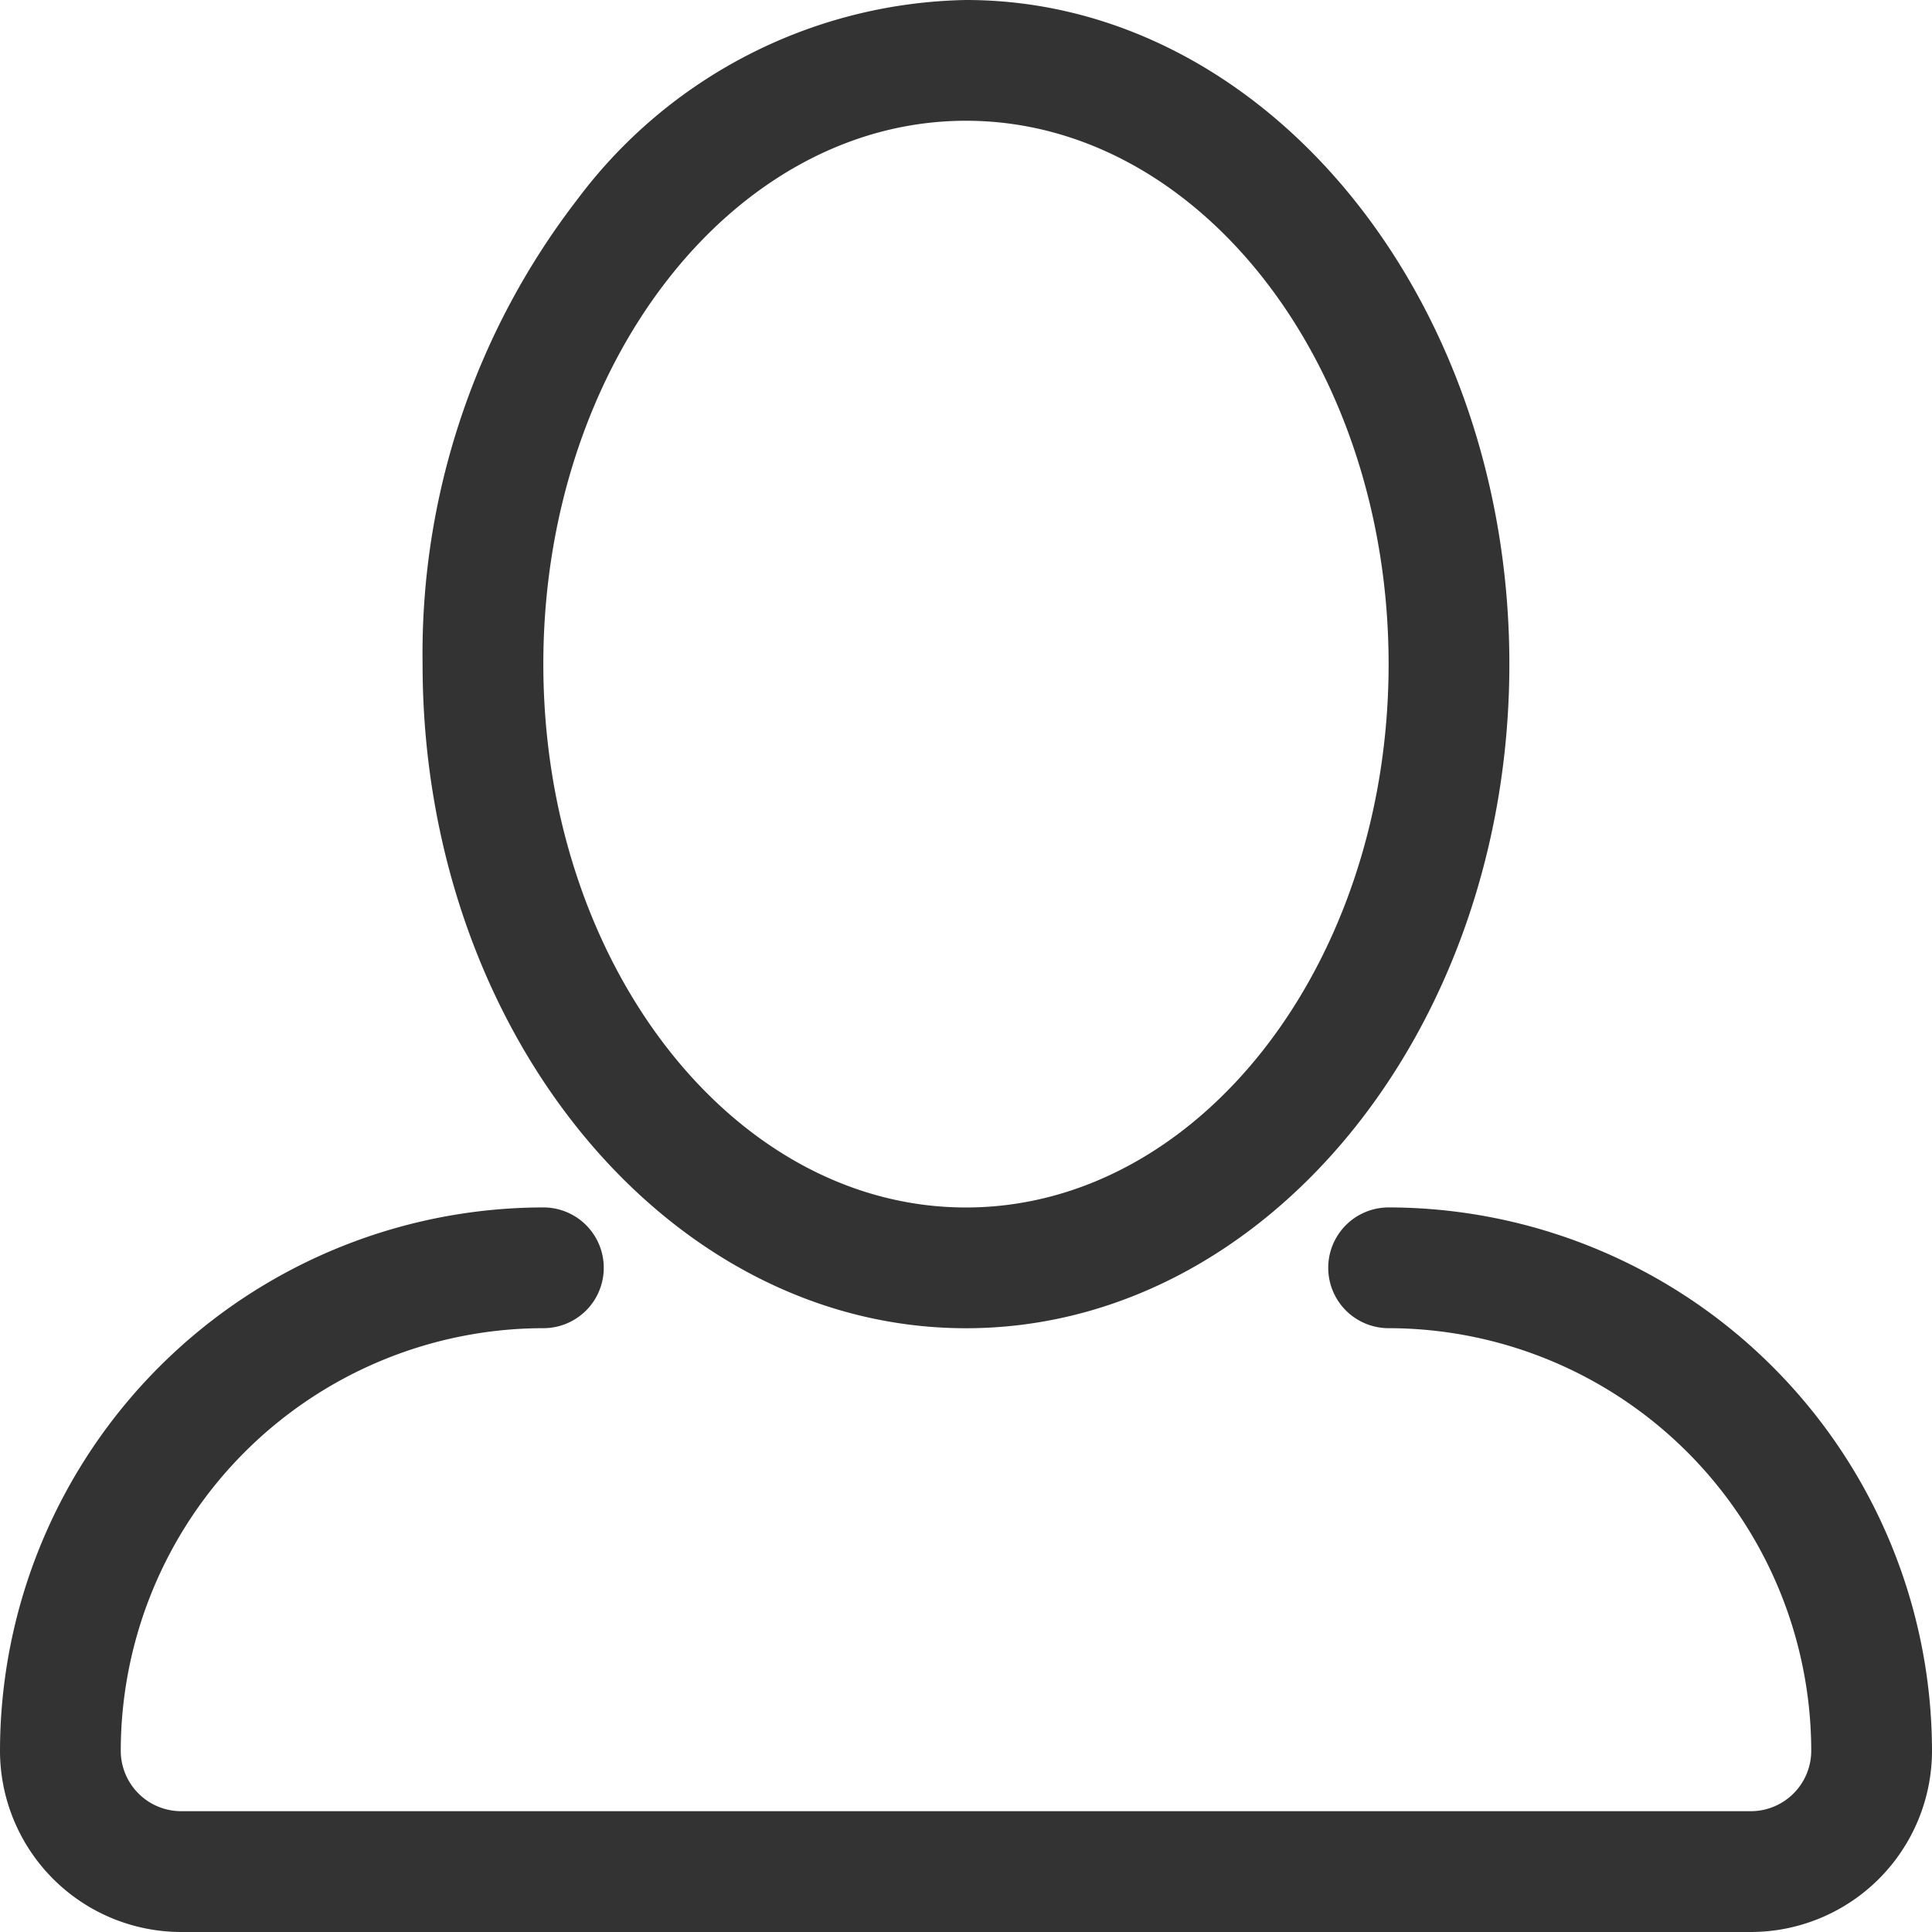 <svg xmlns="http://www.w3.org/2000/svg" width="35.583" height="35.583" viewBox="0 0 35.583 35.583">
  <path id="icon-user" d="M1466.791,118.463c5.519,0,10.008-5.488,10.008-12.232S1472.309,94,1466.791,94a9.141,9.141,0,0,0-7.159,3.675,13.691,13.691,0,0,0-2.849,8.558C1456.783,112.975,1461.273,118.463,1466.791,118.463Zm0-22.239c4.292,0,7.784,4.49,7.784,10.008s-3.492,10.007-7.784,10.007-7.783-4.49-7.784-10.007S1462.5,96.224,1466.791,96.224Zm7.784,20.014a1.112,1.112,0,0,0,0,2.224,7.793,7.793,0,0,1,7.784,7.784,1.114,1.114,0,0,1-1.112,1.112h-28.911a1.114,1.114,0,0,1-1.112-1.112,7.793,7.793,0,0,1,7.784-7.784,1.112,1.112,0,0,0,0-2.224A10.019,10.019,0,0,0,1449,126.247a3.34,3.34,0,0,0,3.336,3.336h28.911a3.34,3.34,0,0,0,3.336-3.336A10.02,10.02,0,0,0,1474.575,116.238Z" transform="translate(-1449 -94)" fill="#333"/>
</svg>
